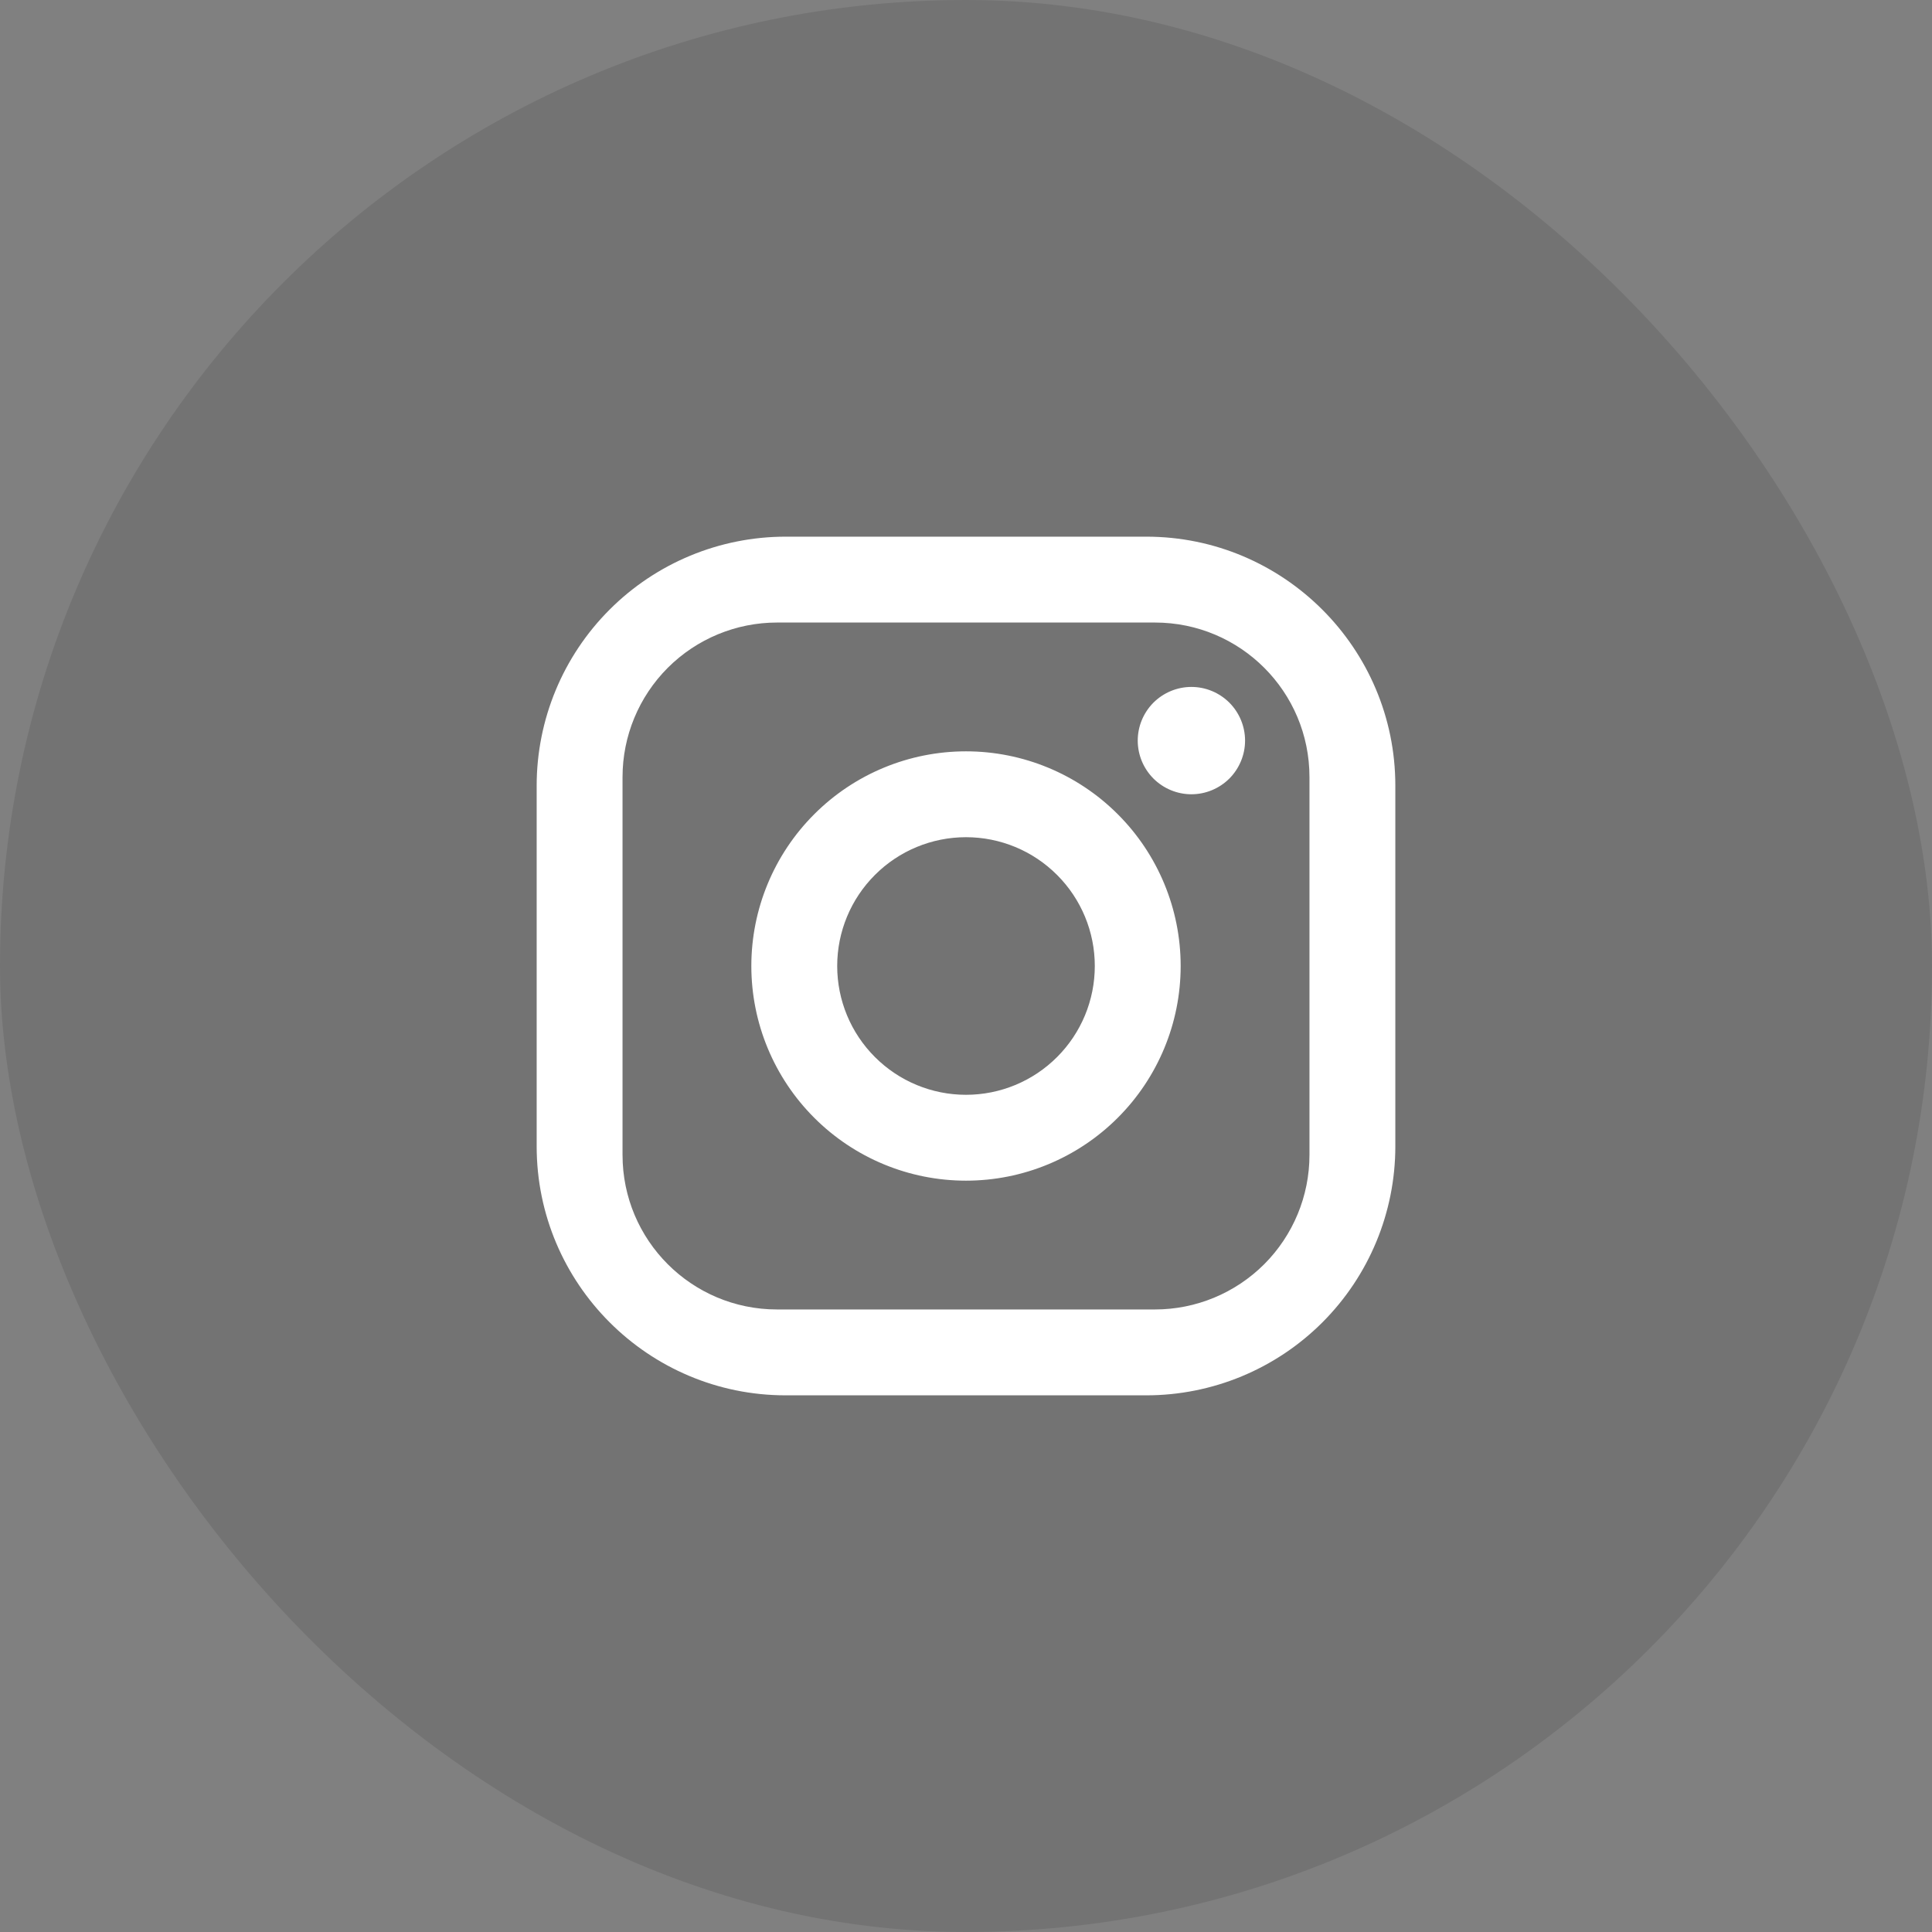 <?xml version="1.0" encoding="UTF-8"?> <svg xmlns="http://www.w3.org/2000/svg" width="45" height="45" viewBox="0 0 45 45" fill="none"><rect x="0" y="0" width="45" height="45" fill="#808080" stroke="none"/> <rect width="45" height="45" rx="22.5" fill="black" fill-opacity="0.1"></rect> <path d="M18.3 12.5H26.7C29.9 12.5 32.5 15.1 32.5 18.3V26.7C32.5 28.238 31.889 29.713 30.801 30.801C29.713 31.889 28.238 32.5 26.7 32.5H18.3C15.1 32.5 12.5 29.9 12.5 26.7V18.3C12.5 16.762 13.111 15.287 14.199 14.199C15.287 13.111 16.762 12.5 18.3 12.5ZM18.1 14.5C17.145 14.5 16.23 14.879 15.554 15.554C14.879 16.23 14.5 17.145 14.5 18.1V26.9C14.5 28.89 16.11 30.5 18.1 30.5H26.9C27.855 30.5 28.77 30.121 29.446 29.446C30.121 28.77 30.5 27.855 30.5 26.9V18.1C30.5 16.11 28.89 14.5 26.9 14.5H18.1ZM27.75 16C28.081 16 28.399 16.132 28.634 16.366C28.868 16.601 29 16.919 29 17.25C29 17.581 28.868 17.899 28.634 18.134C28.399 18.368 28.081 18.5 27.75 18.5C27.419 18.5 27.101 18.368 26.866 18.134C26.632 17.899 26.5 17.581 26.5 17.25C26.5 16.919 26.632 16.601 26.866 16.366C27.101 16.132 27.419 16 27.75 16ZM22.5 17.5C23.826 17.5 25.098 18.027 26.035 18.965C26.973 19.902 27.5 21.174 27.5 22.5C27.5 23.826 26.973 25.098 26.035 26.035C25.098 26.973 23.826 27.5 22.5 27.5C21.174 27.5 19.902 26.973 18.965 26.035C18.027 25.098 17.5 23.826 17.5 22.5C17.5 21.174 18.027 19.902 18.965 18.965C19.902 18.027 21.174 17.5 22.5 17.5ZM22.5 19.5C21.704 19.5 20.941 19.816 20.379 20.379C19.816 20.941 19.5 21.704 19.5 22.5C19.5 23.296 19.816 24.059 20.379 24.621C20.941 25.184 21.704 25.5 22.5 25.5C23.296 25.5 24.059 25.184 24.621 24.621C25.184 24.059 25.5 23.296 25.5 22.5C25.5 21.704 25.184 20.941 24.621 20.379C24.059 19.816 23.296 19.5 22.5 19.5Z" fill="white"></path> </svg> 